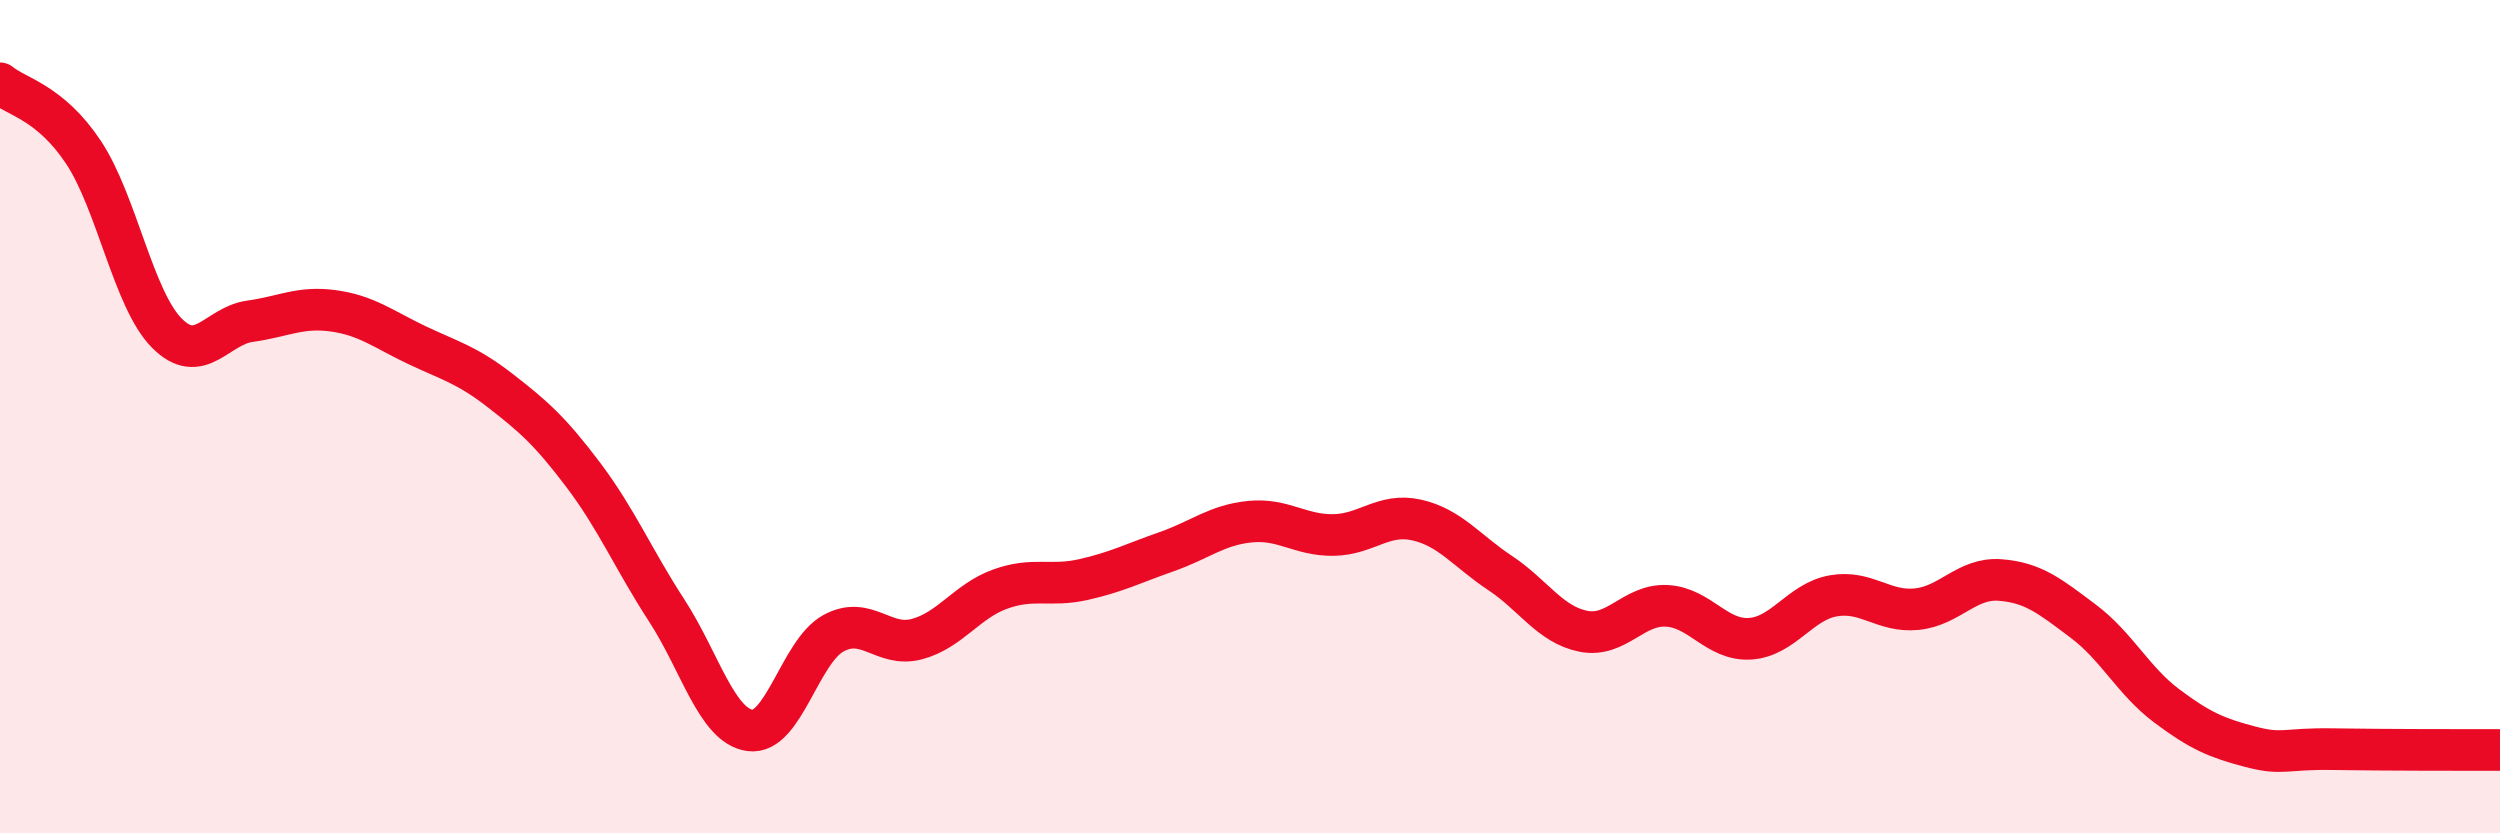 
    <svg width="60" height="20" viewBox="0 0 60 20" xmlns="http://www.w3.org/2000/svg">
      <path
        d="M 0,2 C 0.4,2.33 1.2,2.45 2,3.65 C 2.8,4.85 3.2,7.18 4,7.99 C 4.8,8.8 5.2,7.82 6,7.71 C 6.8,7.6 7.2,7.35 8,7.46 C 8.8,7.57 9.2,7.9 10,8.28 C 10.8,8.66 11.2,8.75 12,9.37 C 12.8,9.99 13.2,10.34 14,11.4 C 14.8,12.46 15.2,13.42 16,14.65 C 16.8,15.88 17.2,17.42 18,17.53 C 18.8,17.64 19.2,15.64 20,15.2 C 20.8,14.76 21.2,15.55 22,15.34 C 22.8,15.13 23.2,14.43 24,14.14 C 24.8,13.85 25.2,14.09 26,13.91 C 26.8,13.73 27.2,13.52 28,13.24 C 28.8,12.96 29.2,12.6 30,12.52 C 30.8,12.44 31.2,12.85 32,12.84 C 32.8,12.83 33.2,12.3 34,12.48 C 34.8,12.66 35.2,13.22 36,13.75 C 36.8,14.28 37.2,14.99 38,15.15 C 38.8,15.31 39.2,14.5 40,14.54 C 40.8,14.58 41.2,15.38 42,15.33 C 42.8,15.28 43.2,14.44 44,14.3 C 44.8,14.16 45.2,14.7 46,14.62 C 46.8,14.54 47.2,13.86 48,13.92 C 48.8,13.98 49.2,14.31 50,14.91 C 50.8,15.51 51.2,16.34 52,16.94 C 52.8,17.54 53.2,17.71 54,17.92 C 54.8,18.13 54.8,17.96 56,17.98 C 57.2,18 59.2,18 60,18L60 20L0 20Z"
        fill="#EB0A25"
        opacity="0.1"
        stroke-linecap="round"
        stroke-linejoin="round"
      />
      <path
        d="M 0,2 C 0.4,2.33 1.2,2.45 2,3.65 C 2.8,4.85 3.2,7.18 4,7.99 C 4.8,8.8 5.2,7.82 6,7.71 C 6.8,7.6 7.2,7.35 8,7.46 C 8.8,7.57 9.2,7.9 10,8.28 C 10.8,8.66 11.2,8.75 12,9.37 C 12.8,9.99 13.2,10.34 14,11.4 C 14.8,12.46 15.2,13.42 16,14.65 C 16.8,15.88 17.2,17.42 18,17.53 C 18.8,17.64 19.2,15.64 20,15.2 C 20.8,14.76 21.2,15.55 22,15.34 C 22.8,15.13 23.2,14.43 24,14.14 C 24.8,13.85 25.2,14.09 26,13.91 C 26.8,13.73 27.2,13.52 28,13.24 C 28.8,12.96 29.2,12.6 30,12.52 C 30.8,12.44 31.2,12.85 32,12.84 C 32.8,12.83 33.2,12.3 34,12.48 C 34.8,12.66 35.2,13.22 36,13.75 C 36.8,14.28 37.2,14.99 38,15.15 C 38.8,15.31 39.2,14.5 40,14.54 C 40.8,14.58 41.2,15.38 42,15.33 C 42.8,15.28 43.2,14.44 44,14.3 C 44.8,14.16 45.2,14.7 46,14.62 C 46.8,14.54 47.2,13.86 48,13.92 C 48.8,13.98 49.2,14.31 50,14.91 C 50.8,15.51 51.2,16.34 52,16.94 C 52.8,17.54 53.2,17.71 54,17.92 C 54.8,18.13 54.8,17.96 56,17.98 C 57.2,18 59.2,18 60,18"
        stroke="#EB0A25"
        stroke-width="1"
        fill="none"
        stroke-linecap="round"
        stroke-linejoin="round"
      />
    </svg>
  